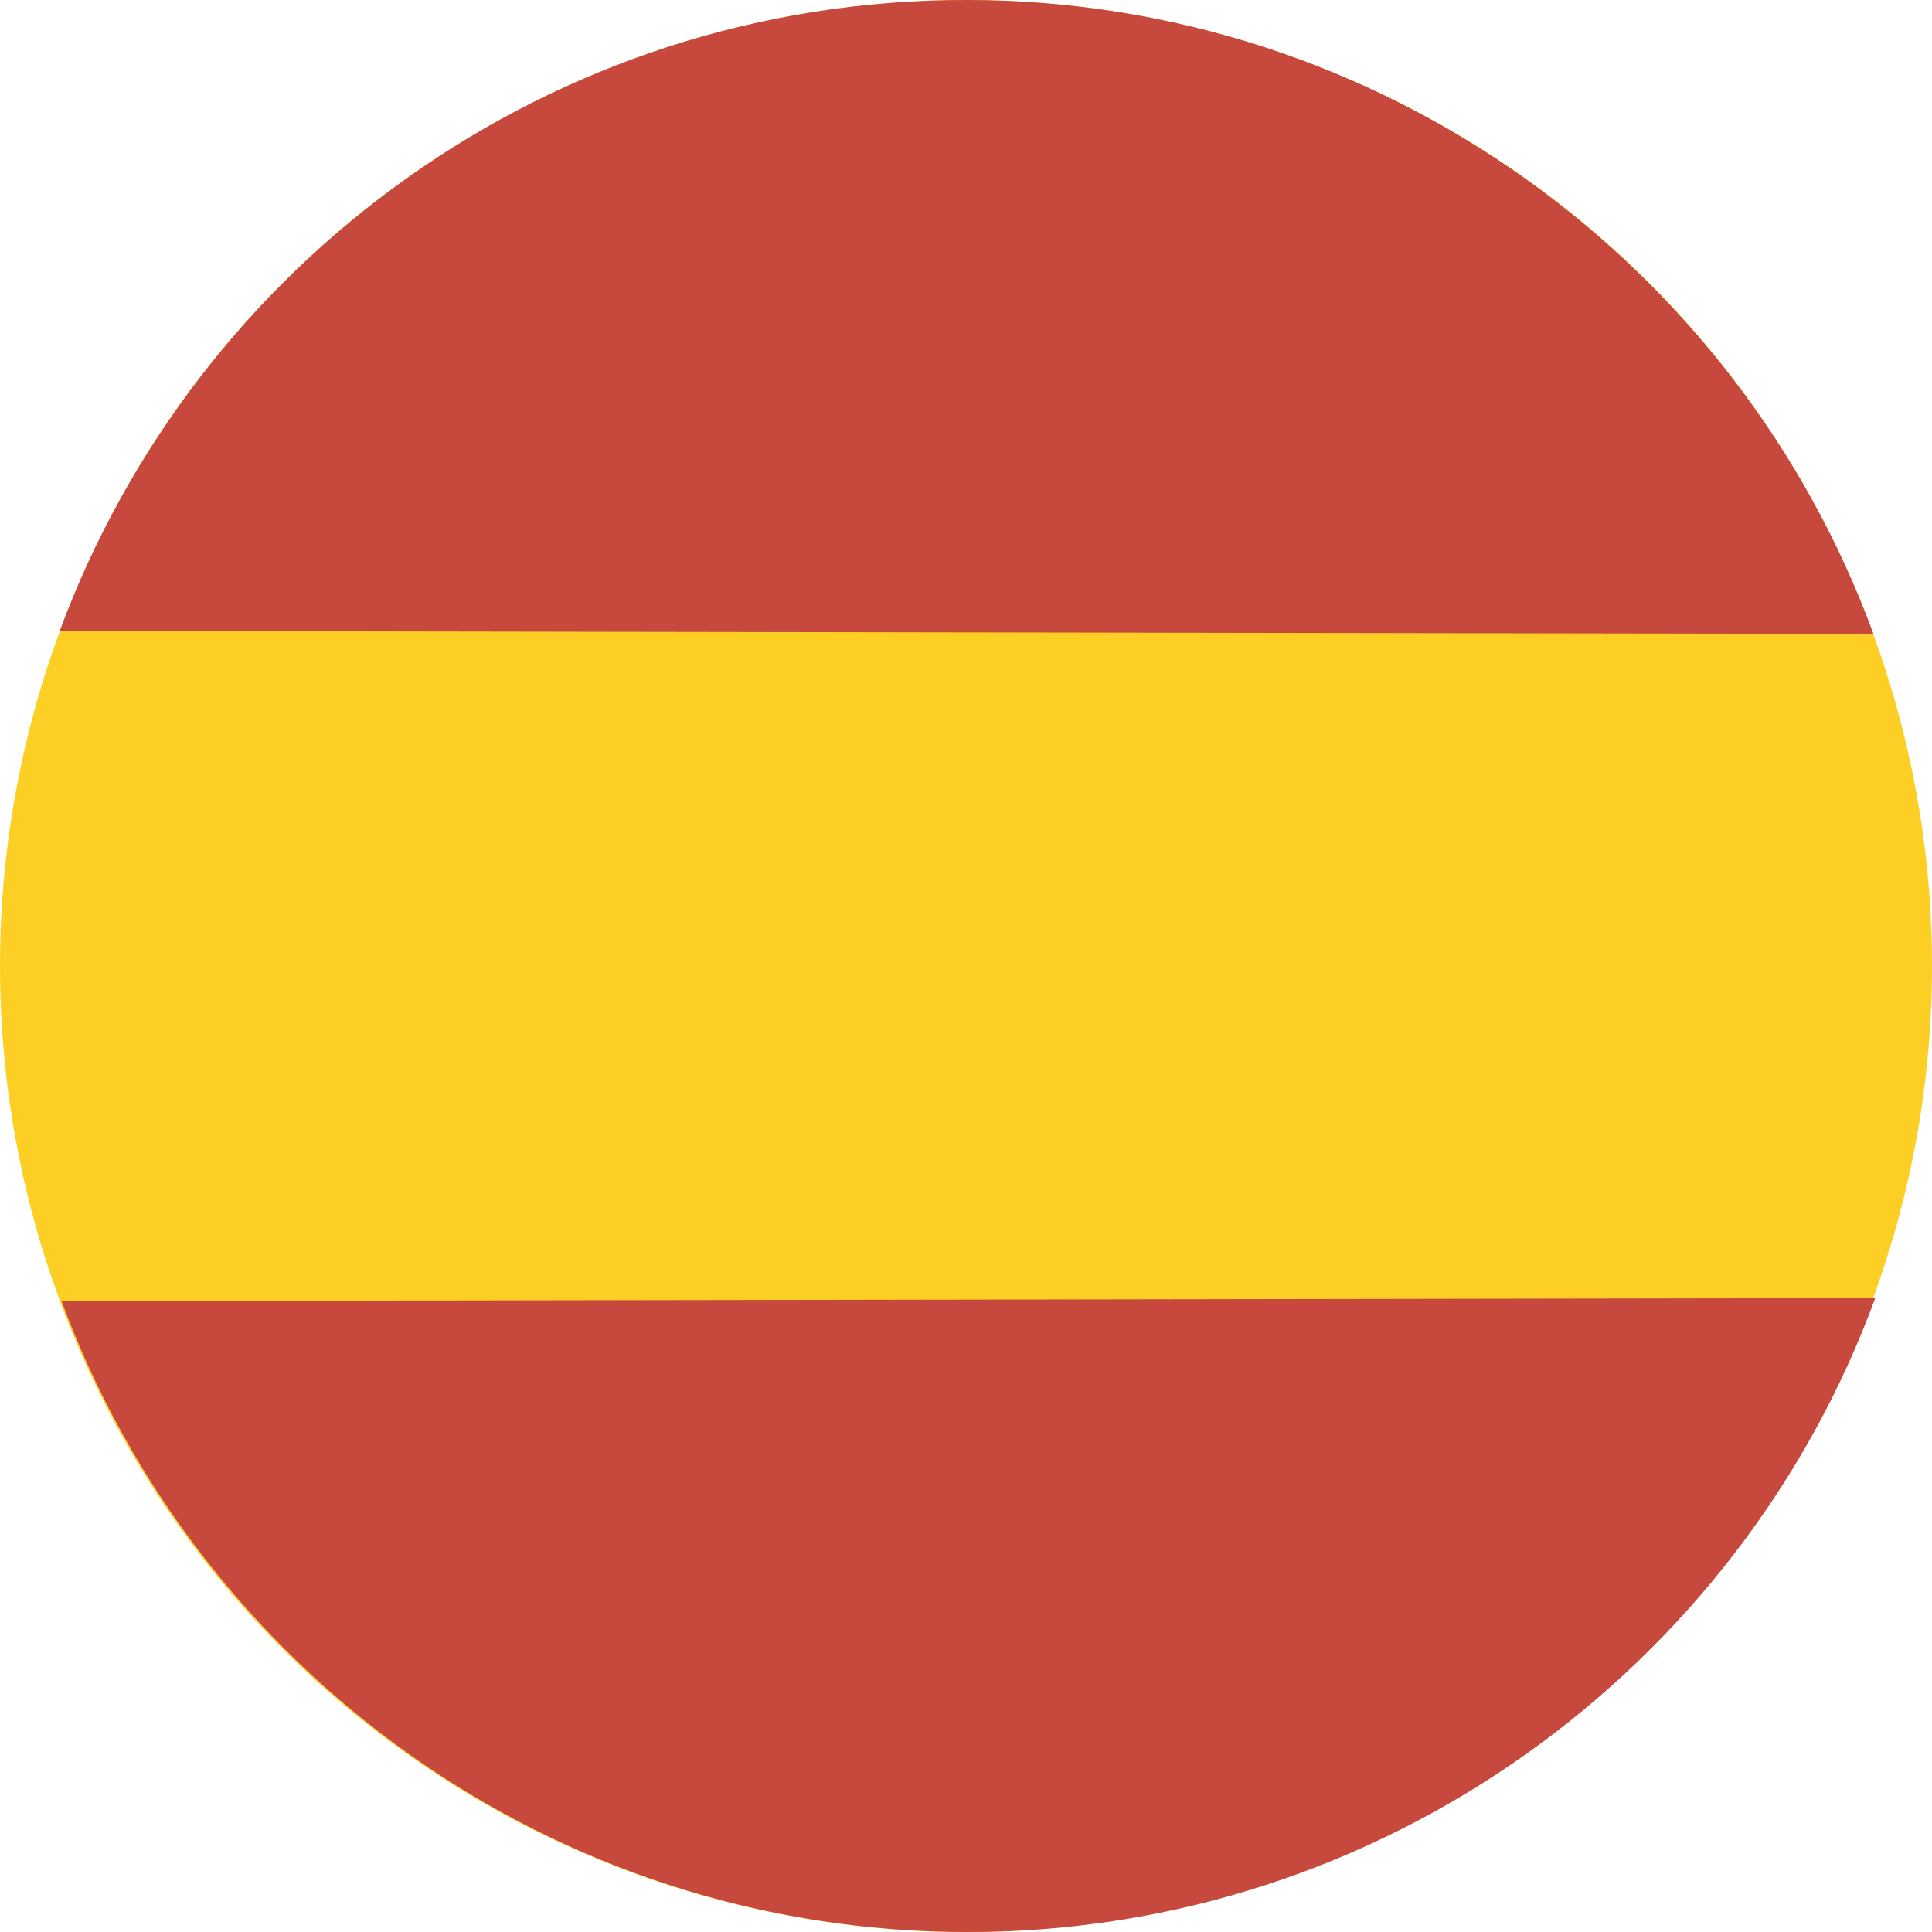 <?xml version="1.0" encoding="UTF-8"?><svg id="Layer_1" xmlns="http://www.w3.org/2000/svg" viewBox="0 0 64 64"><defs><style>.cls-1{fill:#fdce24;}.cls-2{fill:#c7483d;}</style></defs><circle class="cls-1" cx="32" cy="32" r="32"/><path class="cls-2" d="M1.98,20.9C6.49,8.7,18.23,0,32,0s25.57,8.75,30.06,21l-60.08-.1Z"/><path class="cls-2" d="M2.04,43.1c4.51,12.2,16.25,20.9,30.02,20.9s25.57-8.75,30.06-21l-60.08.1Z"/></svg>